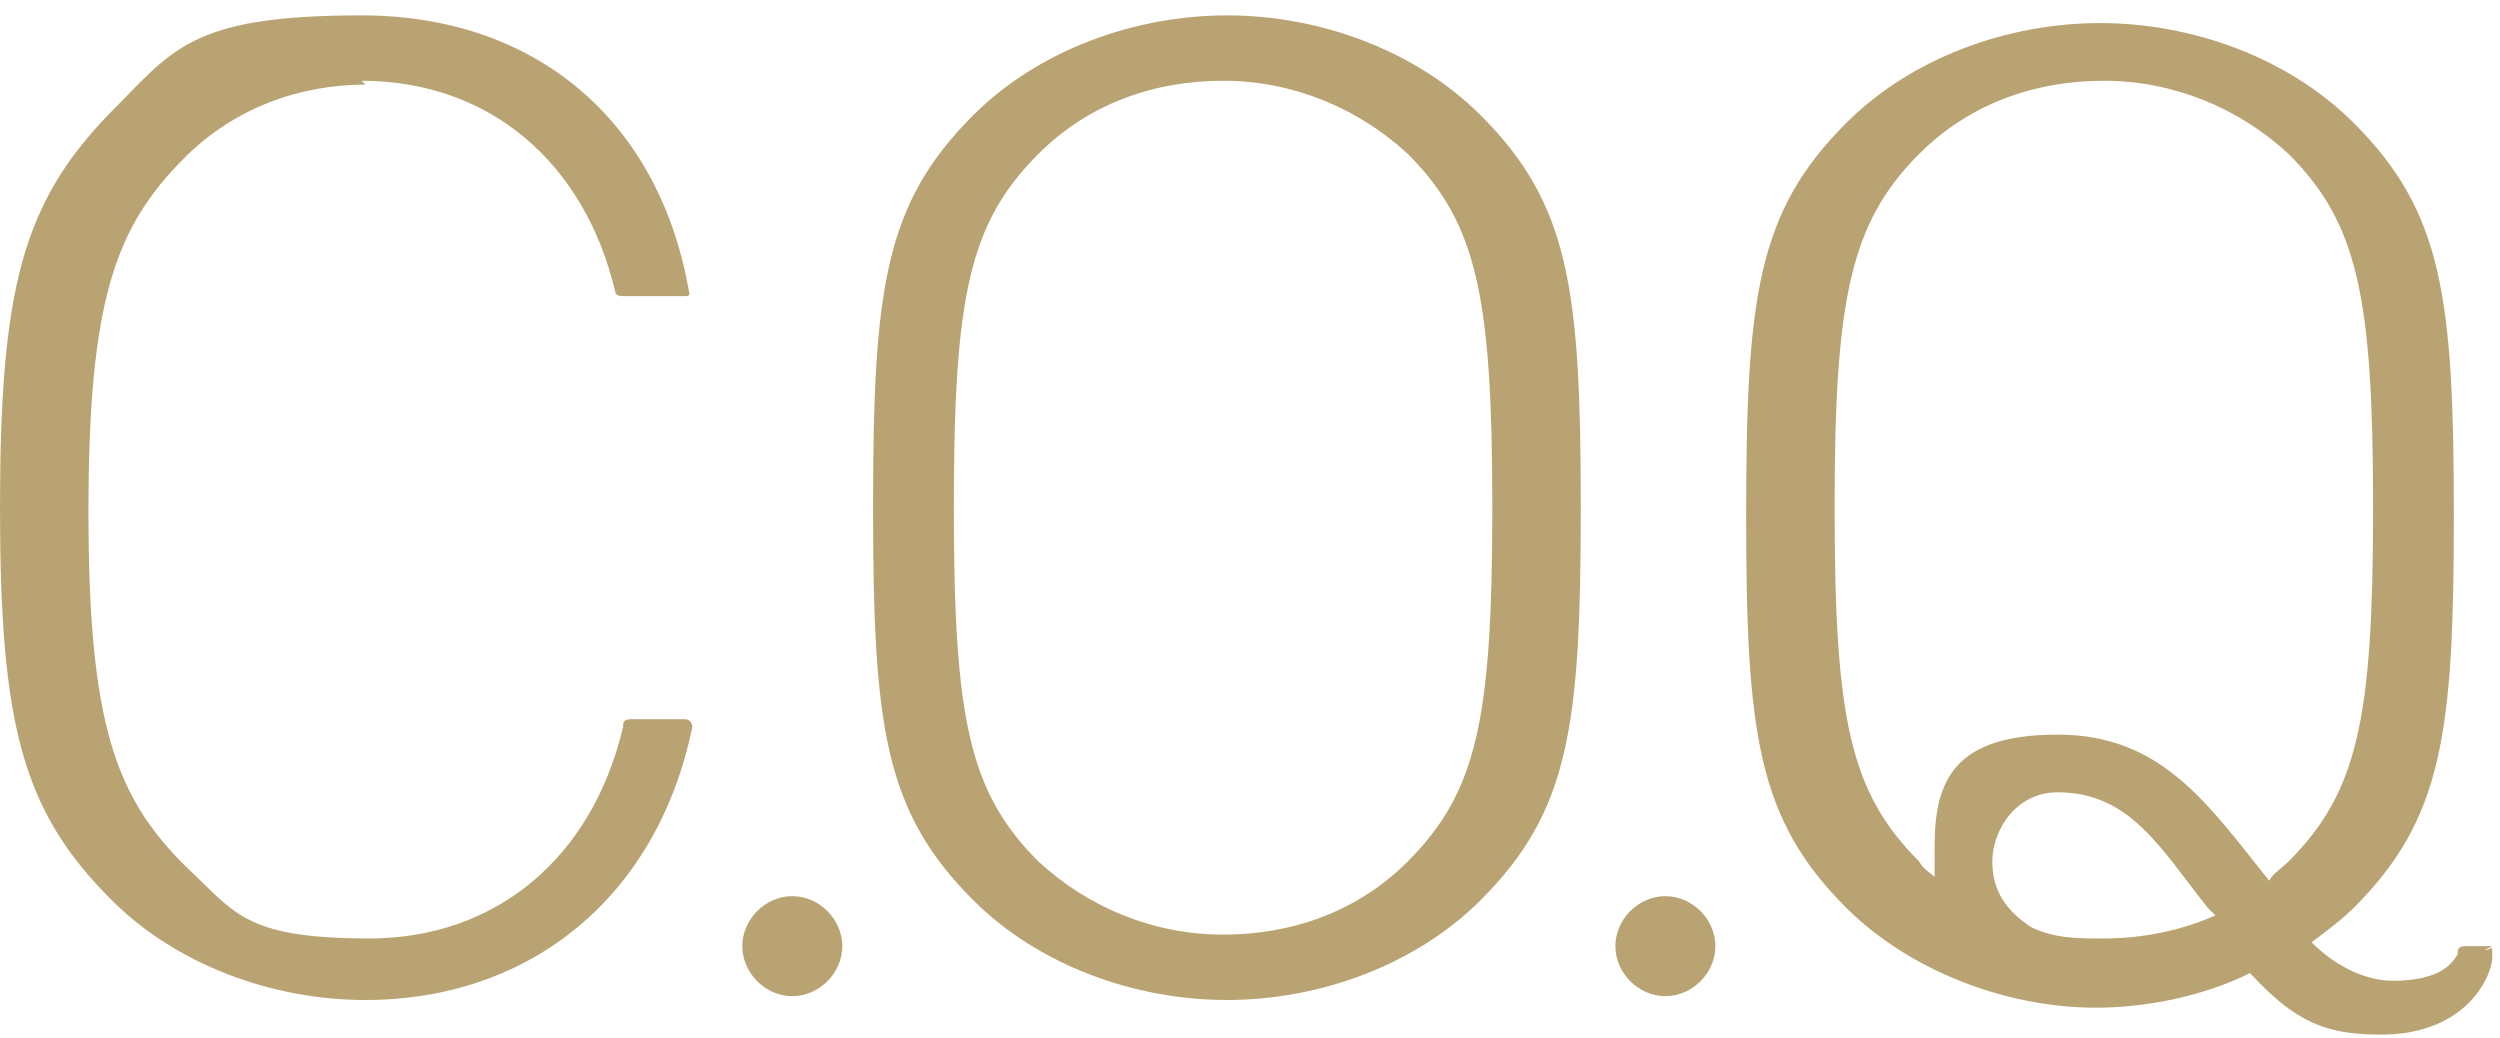 <?xml version="1.0" encoding="UTF-8"?>
<svg id="Calque_1" xmlns="http://www.w3.org/2000/svg" version="1.1" viewBox="0 0 65 27">
  <!-- Generator: Adobe Illustrator 29.1.0, SVG Export Plug-In . SVG Version: 2.1.0 Build 142)  -->
  <defs>
    <style>
      .st0 {
        fill: #b9a373;
      }
    </style>
  </defs>
  <path class="st0" d="M20.6,23.3c-.7,0-1.3.6-1.3,1.3s.6,1.3,1.3,1.3,1.3-.6,1.3-1.3-.6-1.3-1.3-1.3Z"/>
  <path class="st0" d="M43.3,23.3c-.7,0-1.3.6-1.3,1.3s.6,1.3,1.3,1.3,1.3-.6,1.3-1.3-.6-1.3-1.3-1.3Z"/>
  <path class="st0" d="M9.4,2.1c3.3,0,5.8,2.1,6.6,5.5,0,0,0,.1.2.1h1.6c.2,0,.1-.1.1-.2C17.1,3.1,13.9.4,9.4.4s-4.9.9-6.6,2.6C.6,5.3,0,7.5,0,13.2s.6,7.9,2.9,10.2c1.7,1.7,4.2,2.6,6.6,2.6,4.3,0,7.6-2.7,8.5-7.1,0,0,0-.2-.2-.2h-1.4c-.2,0-.2.1-.2.2-.8,3.4-3.3,5.5-6.6,5.5s-3.5-.7-4.8-1.9c-1.8-1.8-2.5-3.7-2.5-9.2s.7-7.4,2.5-9.2c1.3-1.3,3-1.9,4.7-1.9Z"/>
  <path class="st0" d="M31.9.4c-2.4,0-4.9.9-6.6,2.6-2.3,2.3-2.6,4.5-2.6,10.2s.3,7.9,2.6,10.2c1.7,1.7,4.2,2.6,6.6,2.6s4.9-.9,6.6-2.6c2.3-2.3,2.6-4.5,2.6-10.2s-.3-7.9-2.6-10.2c-1.7-1.7-4.2-2.6-6.6-2.6ZM36.6,22.4c-1.3,1.3-3,1.9-4.8,1.9s-3.5-.7-4.8-1.9c-1.8-1.8-2.2-3.7-2.2-9.2s.4-7.4,2.2-9.2c1.3-1.3,3-1.9,4.8-1.9s3.5.7,4.8,1.9c1.8,1.8,2.2,3.7,2.2,9.2s-.4,7.4-2.2,9.2Z"/>
  <path class="st0" d="M64.8,24.6h-.7c-.2,0-.2.1-.2.2-.3.6-1.1.7-1.7.7s-1.4-.3-2.1-1c.4-.3.8-.6,1.1-.9,2.3-2.3,2.6-4.5,2.6-10.2s-.3-7.9-2.6-10.2c-1.7-1.7-4.2-2.6-6.6-2.6s-4.9.9-6.6,2.6c-2.3,2.3-2.6,4.5-2.6,10.2s.3,7.9,2.6,10.2c1.6,1.6,4.1,2.6,6.5,2.6h0c1.3,0,2.8-.3,4-.9,1.2,1.3,2,1.6,3.4,1.6,2.3,0,2.9-1.6,2.9-2s0-.2-.2-.2ZM47.7,13.2c0-5.4.4-7.4,2.2-9.2,1.3-1.3,3-1.9,4.8-1.9s3.5.7,4.8,1.9c1.8,1.8,2.2,3.7,2.2,9.2s-.4,7.4-2.2,9.2c-.2.2-.4.3-.5.5-1.6-2-2.8-3.8-5.5-3.8s-3.2,1.2-3.2,2.9,0,.6,0,.8c-.1-.1-.3-.2-.4-.4-1.8-1.8-2.2-3.7-2.2-9.2ZM54.7,24.4c-.7,0-1.3,0-1.9-.3-.6-.4-1-.9-1-1.7s.6-1.8,1.7-1.8c1.9,0,2.7,1.5,3.9,3l.2.2c-.9.4-1.9.6-2.9.6Z"/>
</svg>